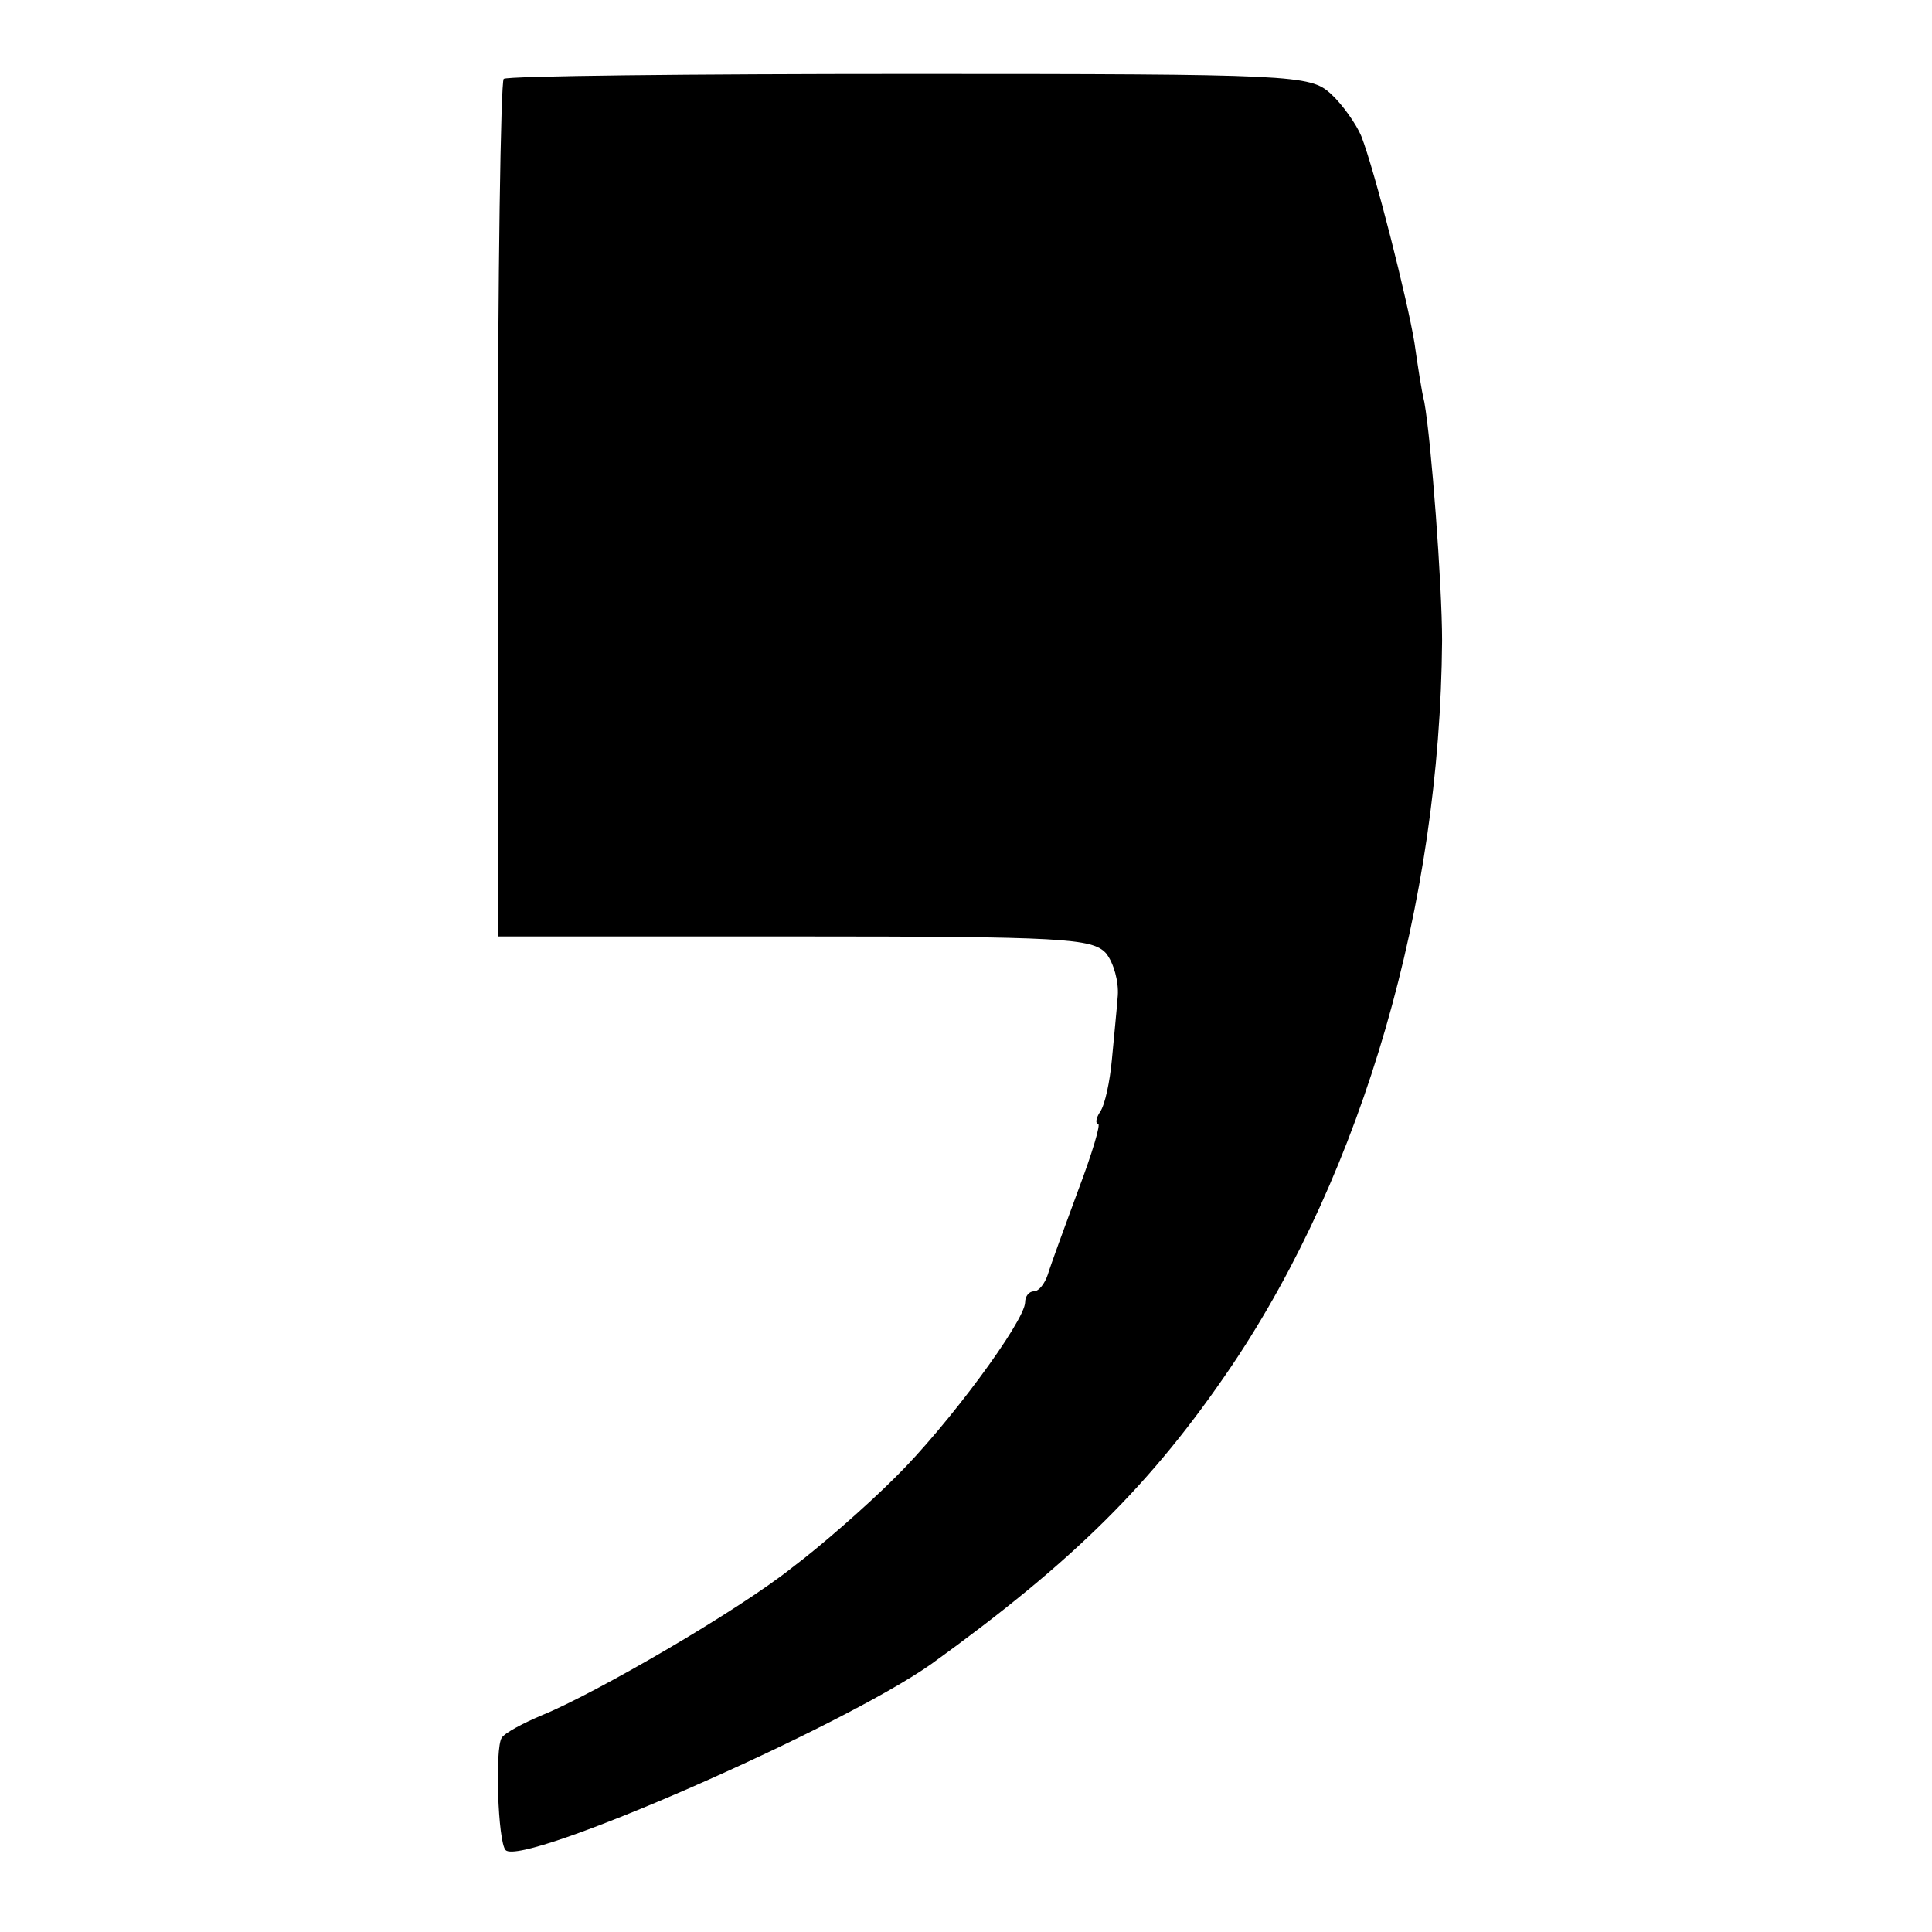 <?xml version="1.0" standalone="no"?>
<!DOCTYPE svg PUBLIC "-//W3C//DTD SVG 20010904//EN"
 "http://www.w3.org/TR/2001/REC-SVG-20010904/DTD/svg10.dtd">
<svg version="1.0" xmlns="http://www.w3.org/2000/svg"
 width="196pt" height="196pt" viewBox="0 0 196 196"
 preserveAspectRatio="xMidYMid meet">
<g transform="translate(0,196) scale(0.1,-0.1)"
fill="#000000" stroke="none">
<path d="M511 1880 c-3 -3 -6 -200 -6 -437 l0 -433 301 0 c274 0 302 -2 316
-17 8 -10 13 -29 12 -43 -1 -14 -4 -43 -6 -65 -2 -22 -7 -46 -12 -53 -4 -6 -5
-12 -2 -12 3 0 -6 -30 -20 -67 -14 -38 -28 -76 -31 -86 -3 -9 -9 -17 -14 -17
-5 0 -9 -5 -9 -11 0 -19 -79 -126 -132 -178 -29 -29 -76 -70 -104 -91 -55 -44
-200 -128 -254 -150 -19 -8 -38 -18 -41 -23 -7 -10 -4 -106 4 -114 18 -17 340
124 432 189 144 104 224 183 305 303 133 198 211 468 213 735 0 57 -11 203
-18 242 -3 12 -7 39 -10 60 -7 43 -40 174 -54 210 -5 12 -19 32 -31 43 -21 19
-37 20 -427 20 -222 0 -408 -2 -412 -5z"/>
</g>
</svg>
